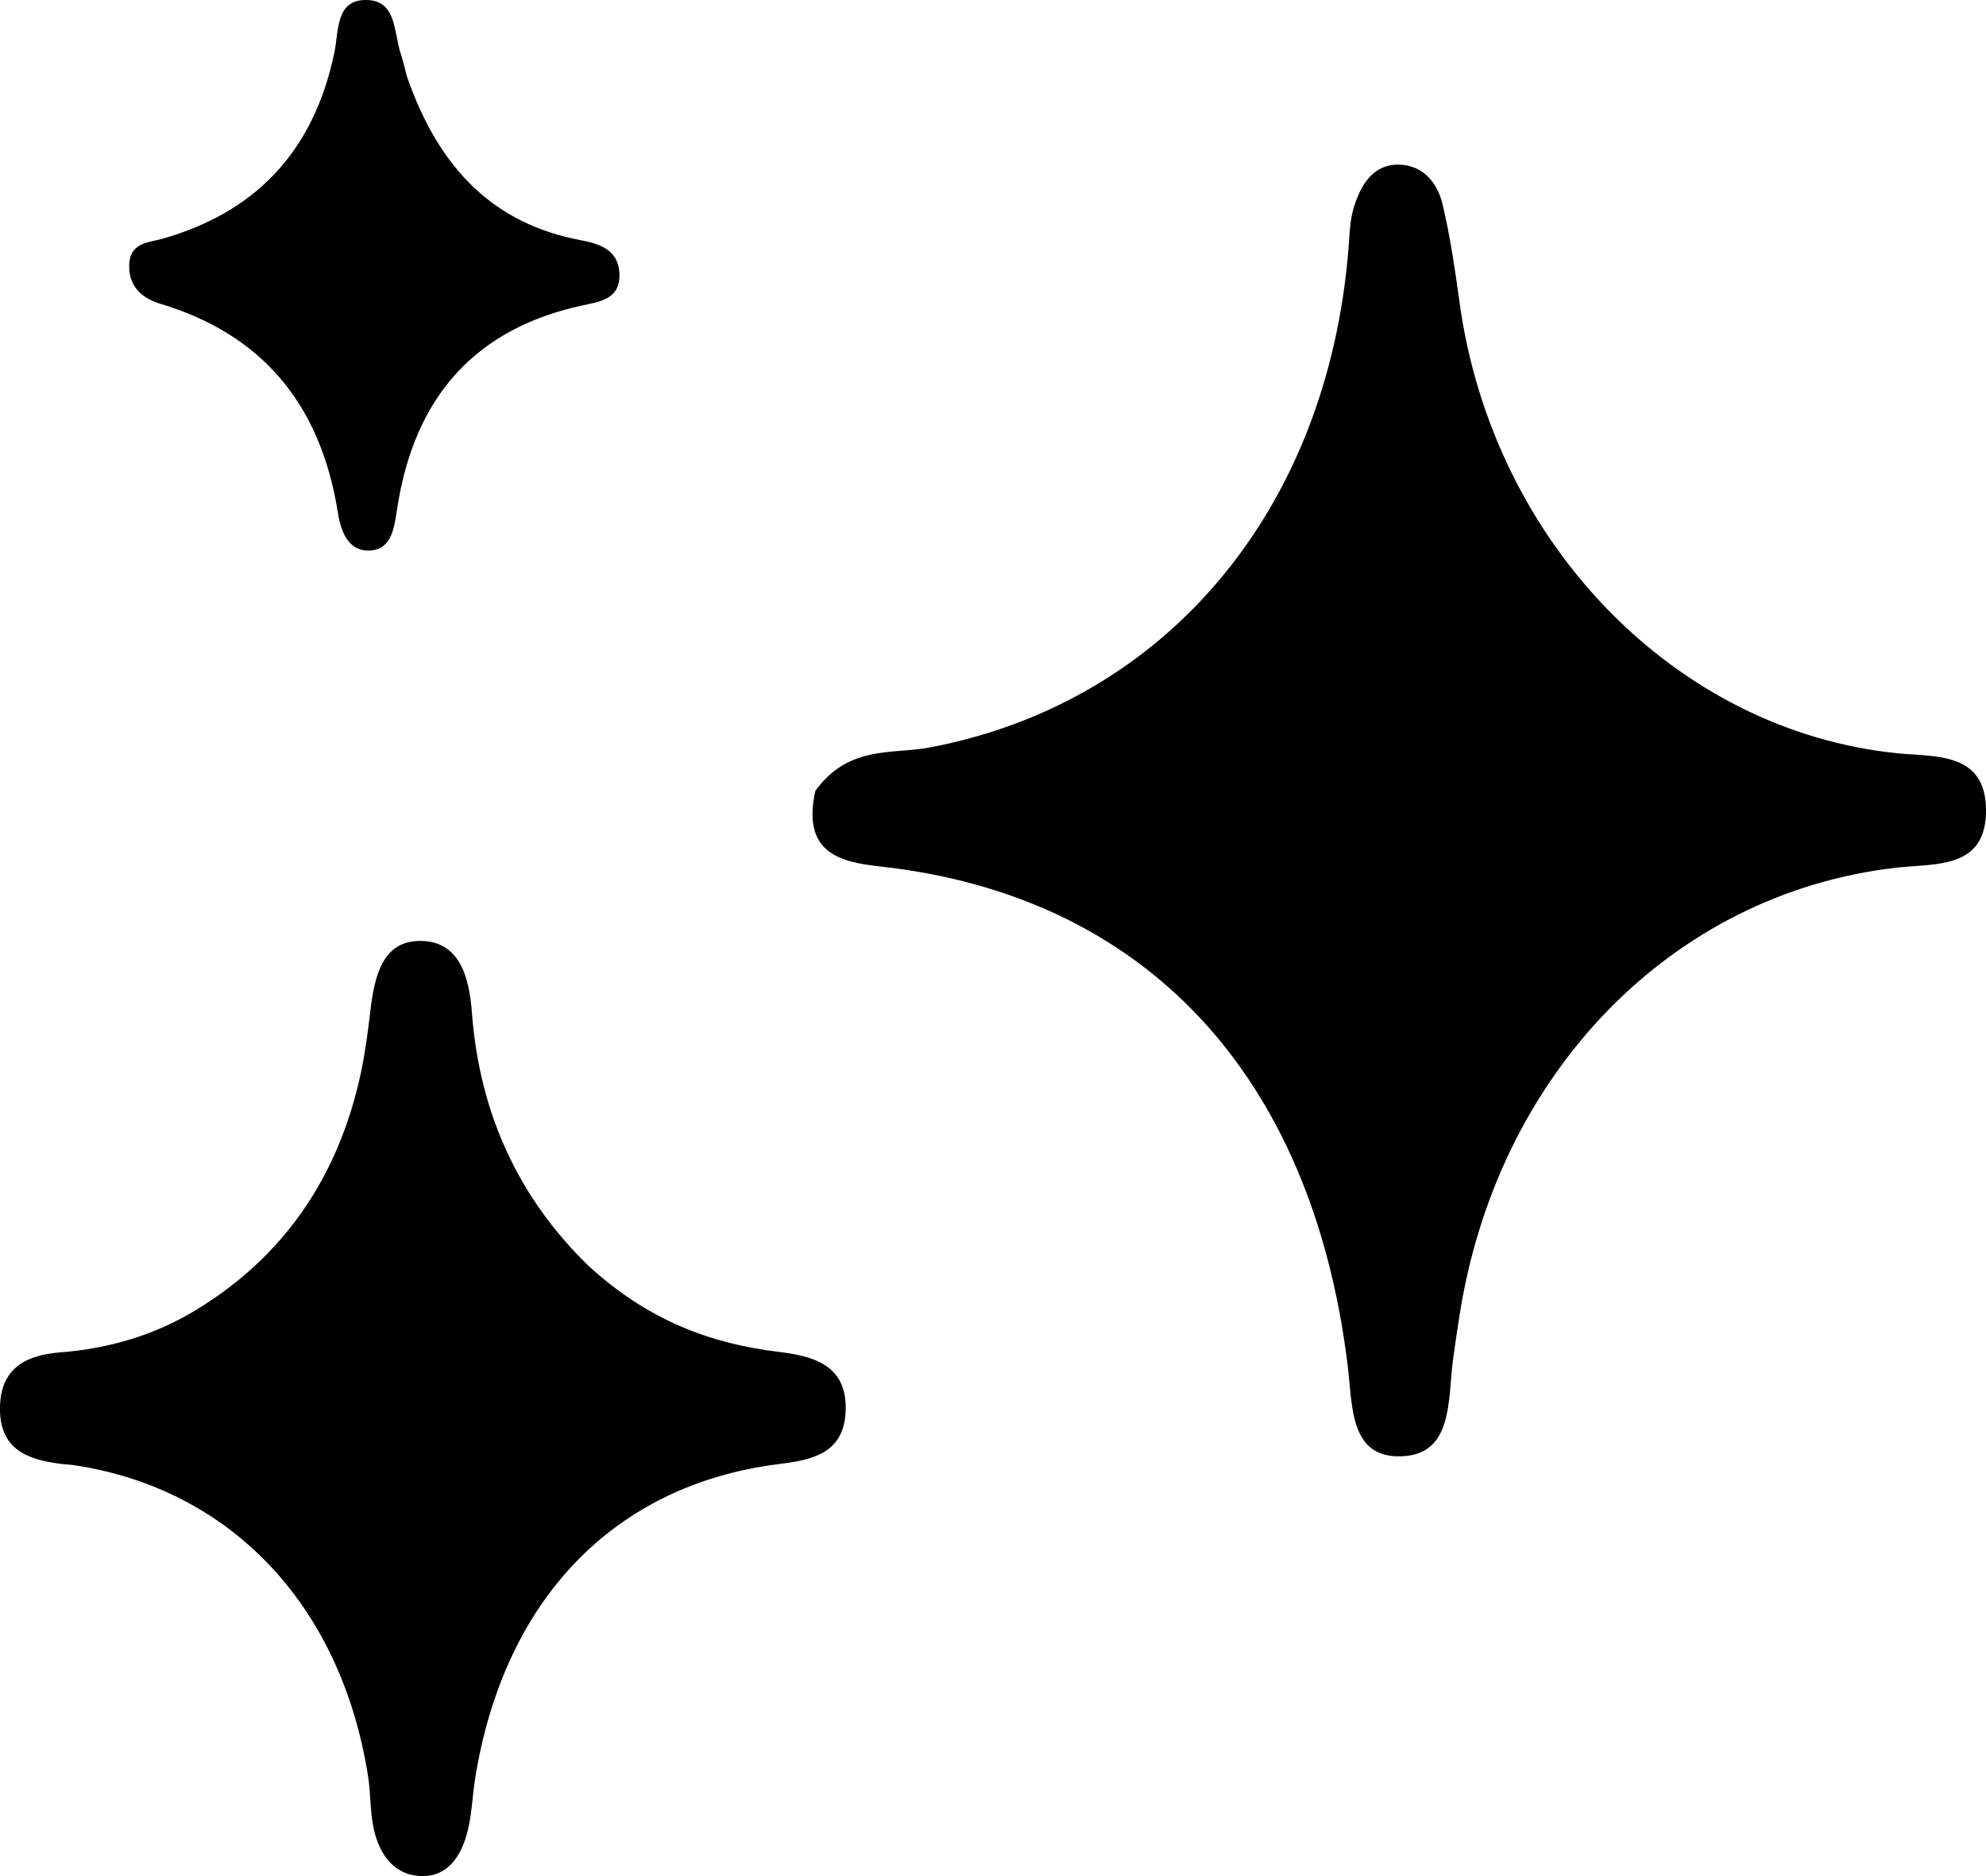 <?xml version="1.0" encoding="UTF-8"?> <svg xmlns="http://www.w3.org/2000/svg" width="18" height="17" viewBox="0 0 18 17" fill="none"><path d="M7.39 7.166C7.268 7.72 7.599 7.81 7.973 7.851C10.366 8.112 11.886 9.724 12.213 12.36C12.26 12.736 12.228 13.214 12.704 13.196C13.171 13.179 13.122 12.686 13.169 12.321C13.186 12.196 13.205 12.072 13.224 11.947C13.56 9.732 15.15 8.093 17.191 7.862C17.545 7.822 18.012 7.88 18 7.323C17.988 6.815 17.539 6.859 17.201 6.826C15.191 6.625 13.534 4.924 13.23 2.751C13.188 2.449 13.145 2.146 13.075 1.852C13.027 1.65 12.894 1.5 12.688 1.492C12.452 1.483 12.336 1.665 12.27 1.88C12.234 1.996 12.232 2.127 12.222 2.252C12.032 4.628 10.565 6.364 8.433 6.772C8.091 6.838 7.693 6.748 7.39 7.166ZM5.338 11.474C4.706 10.863 4.346 10.097 4.277 9.174C4.252 8.838 4.158 8.53 3.815 8.526C3.461 8.522 3.392 8.854 3.355 9.175C3.334 9.353 3.31 9.532 3.274 9.707C3.07 10.677 2.559 11.397 1.772 11.873C1.396 12.101 0.983 12.22 0.551 12.254C0.27 12.276 0.013 12.371 0 12.739C-0.013 13.146 0.266 13.229 0.562 13.266C0.594 13.27 0.627 13.271 0.66 13.275C2.084 13.484 3.089 14.539 3.335 16.089C3.361 16.248 3.353 16.415 3.387 16.571C3.442 16.82 3.584 16.999 3.83 17C4.06 17.001 4.181 16.818 4.237 16.597C4.277 16.442 4.281 16.277 4.306 16.118C4.566 14.497 5.561 13.459 7.048 13.268C7.34 13.231 7.645 13.183 7.664 12.795C7.686 12.367 7.369 12.288 7.059 12.25C6.443 12.176 5.876 11.966 5.338 11.474ZM3.687 0.689C3.669 0.62 3.653 0.55 3.631 0.483C3.568 0.291 3.595 0.006 3.325 9.48211e-05C3.041 -0.006 3.072 0.274 3.031 0.474C2.839 1.398 2.293 1.927 1.481 2.161C1.342 2.201 1.165 2.195 1.171 2.424C1.175 2.616 1.308 2.709 1.454 2.753C2.345 3.021 2.9 3.628 3.062 4.643C3.092 4.836 3.168 5.008 3.37 4.987C3.547 4.968 3.573 4.787 3.598 4.62C3.755 3.566 4.337 2.973 5.272 2.769C5.437 2.733 5.626 2.713 5.614 2.474C5.602 2.256 5.424 2.207 5.256 2.175C4.497 2.03 3.985 1.554 3.687 0.689Z" fill="black"></path></svg> 